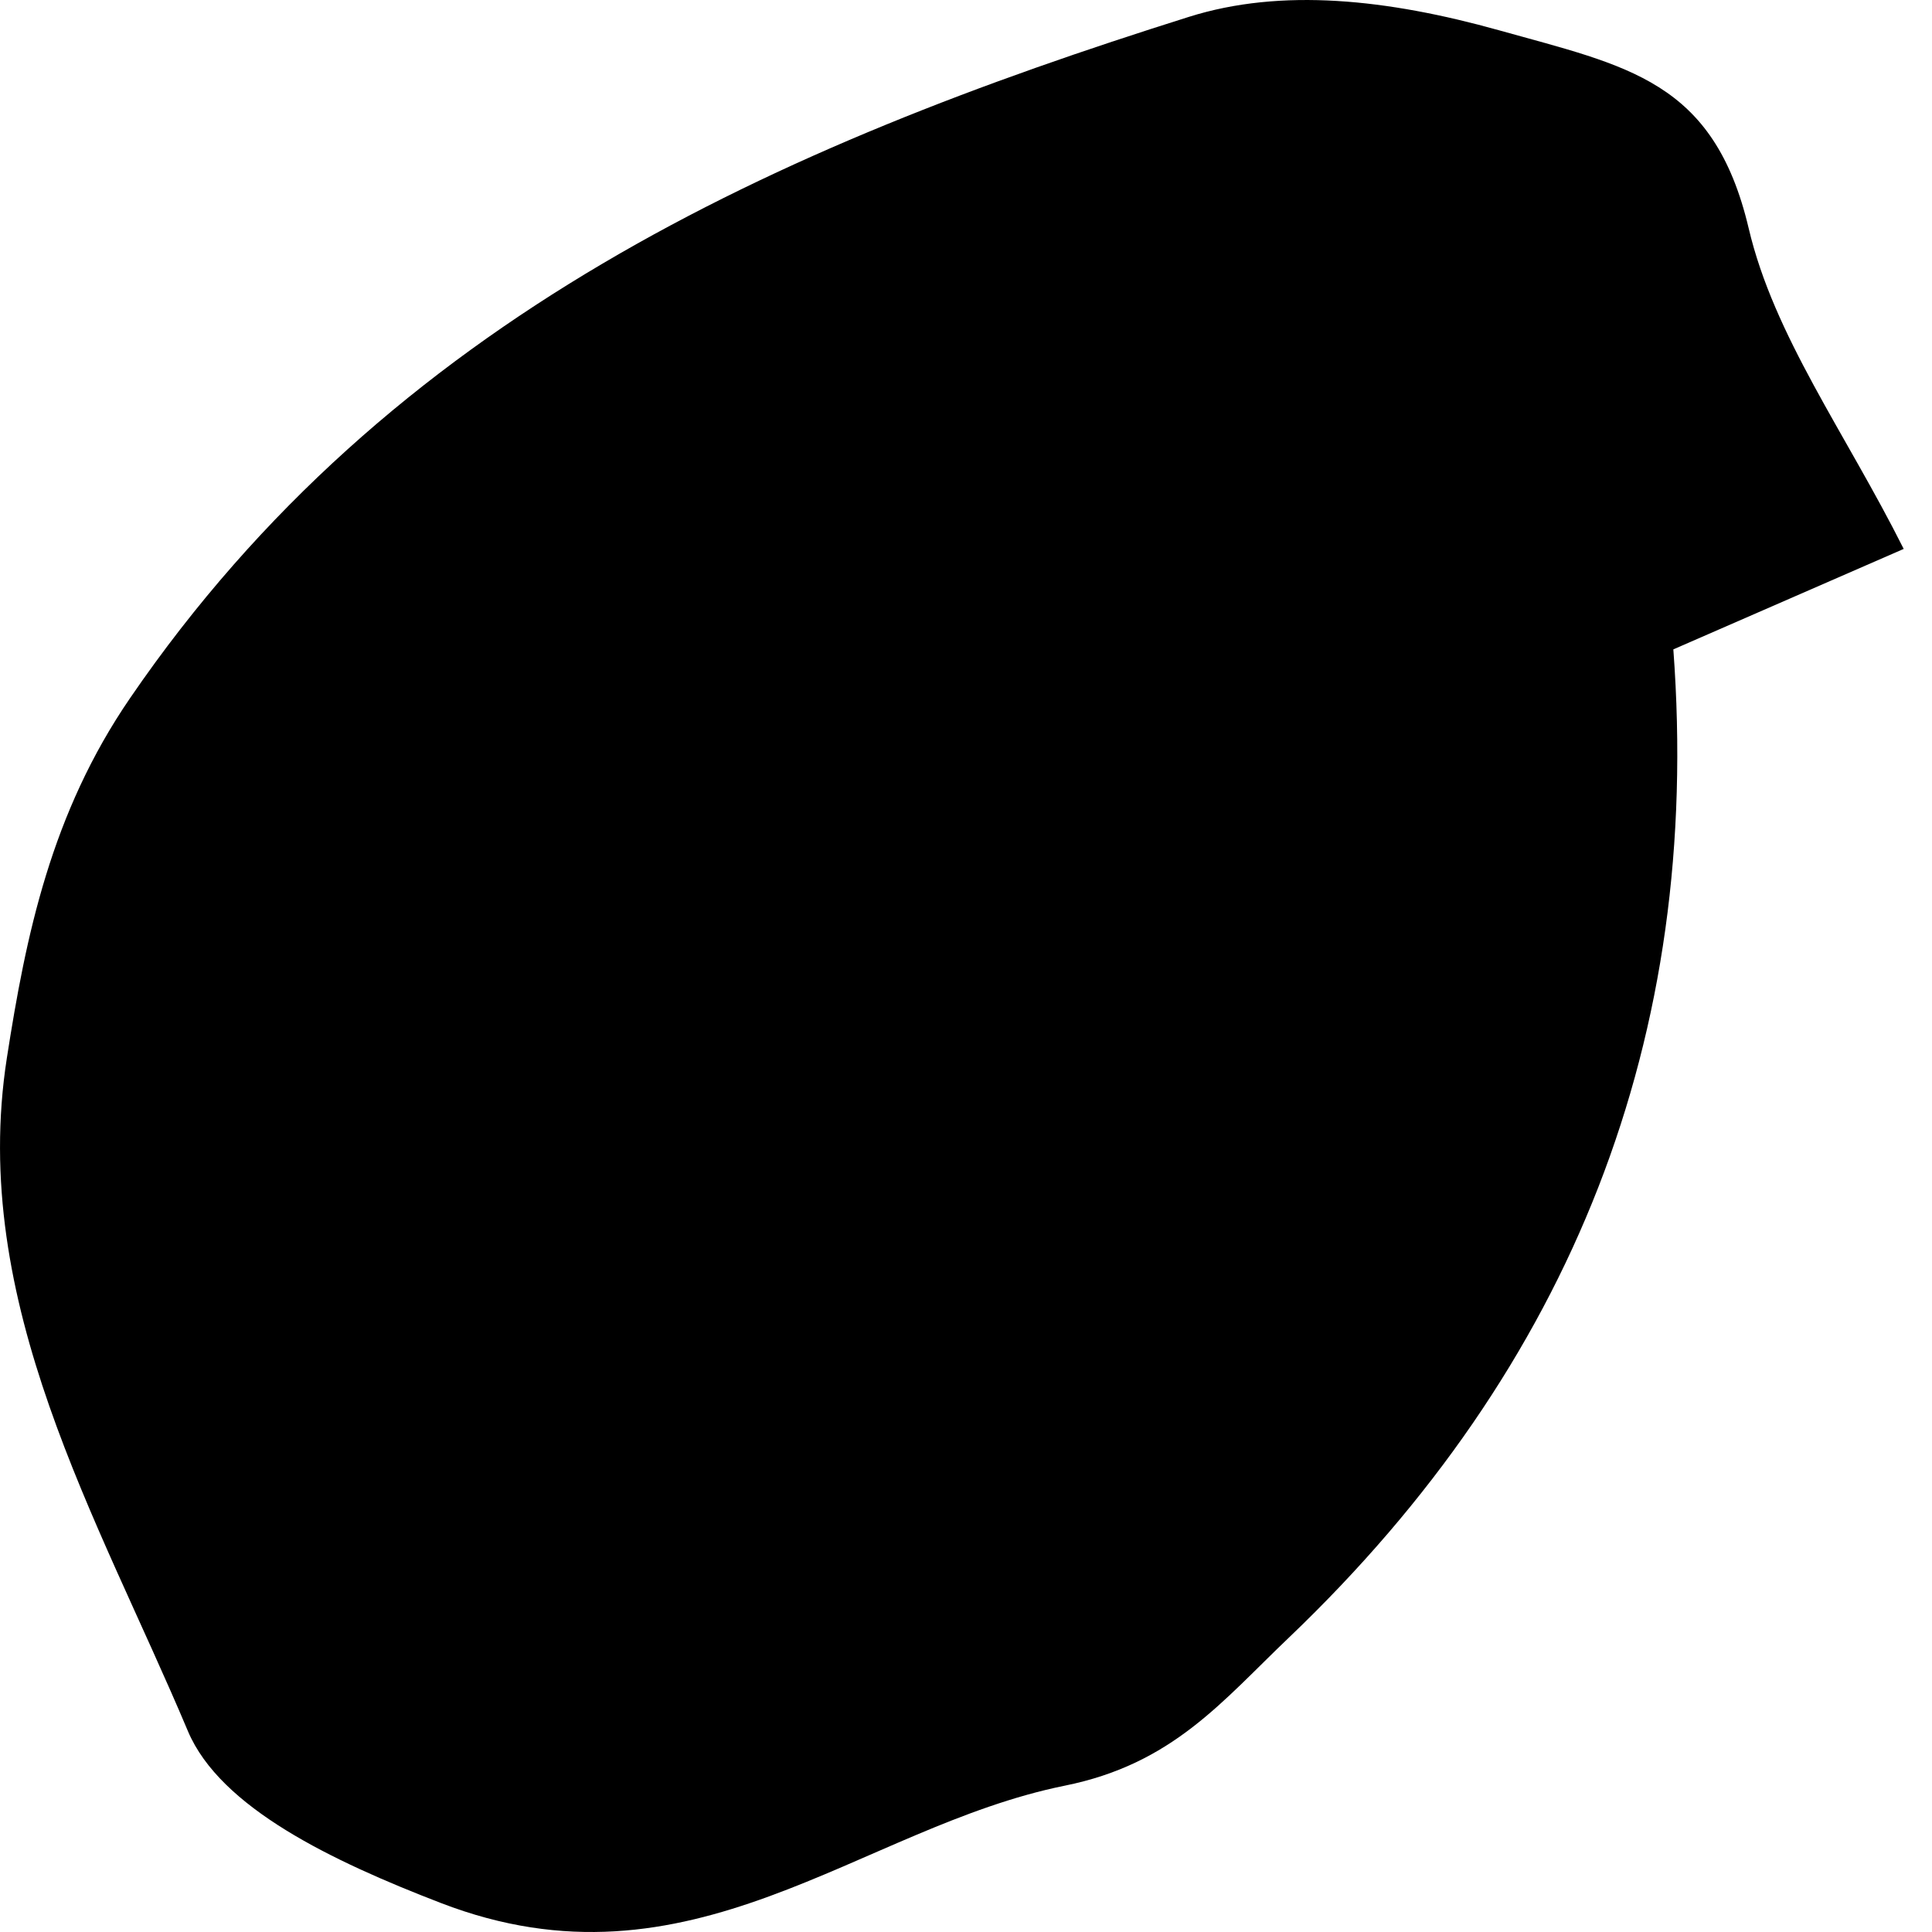 <?xml version="1.0" encoding="UTF-8"?> <svg xmlns="http://www.w3.org/2000/svg" width="34" height="34" viewBox="0 0 34 34" fill="none"> <path fill-rule="evenodd" clip-rule="evenodd" d="M33.502 9.66C32.08 10.28 30.861 10.811 29.448 11.428C29.957 18.253 27.67 24.053 22.689 28.813C21.506 29.939 20.641 31.043 18.733 31.426C15.112 32.161 12.165 35.19 7.757 33.489C5.847 32.753 3.877 31.814 3.307 30.465C1.723 26.706 -0.55 22.924 0.121 18.617C0.456 16.465 0.897 14.315 2.291 12.283C6.862 5.604 13.664 2.581 20.922 0.297C22.553 -0.217 24.418 -0.015 26.381 0.533C28.641 1.166 30.158 1.413 30.773 4.014C31.218 5.911 32.475 7.613 33.502 9.66Z" fill="black"></path> </svg> 